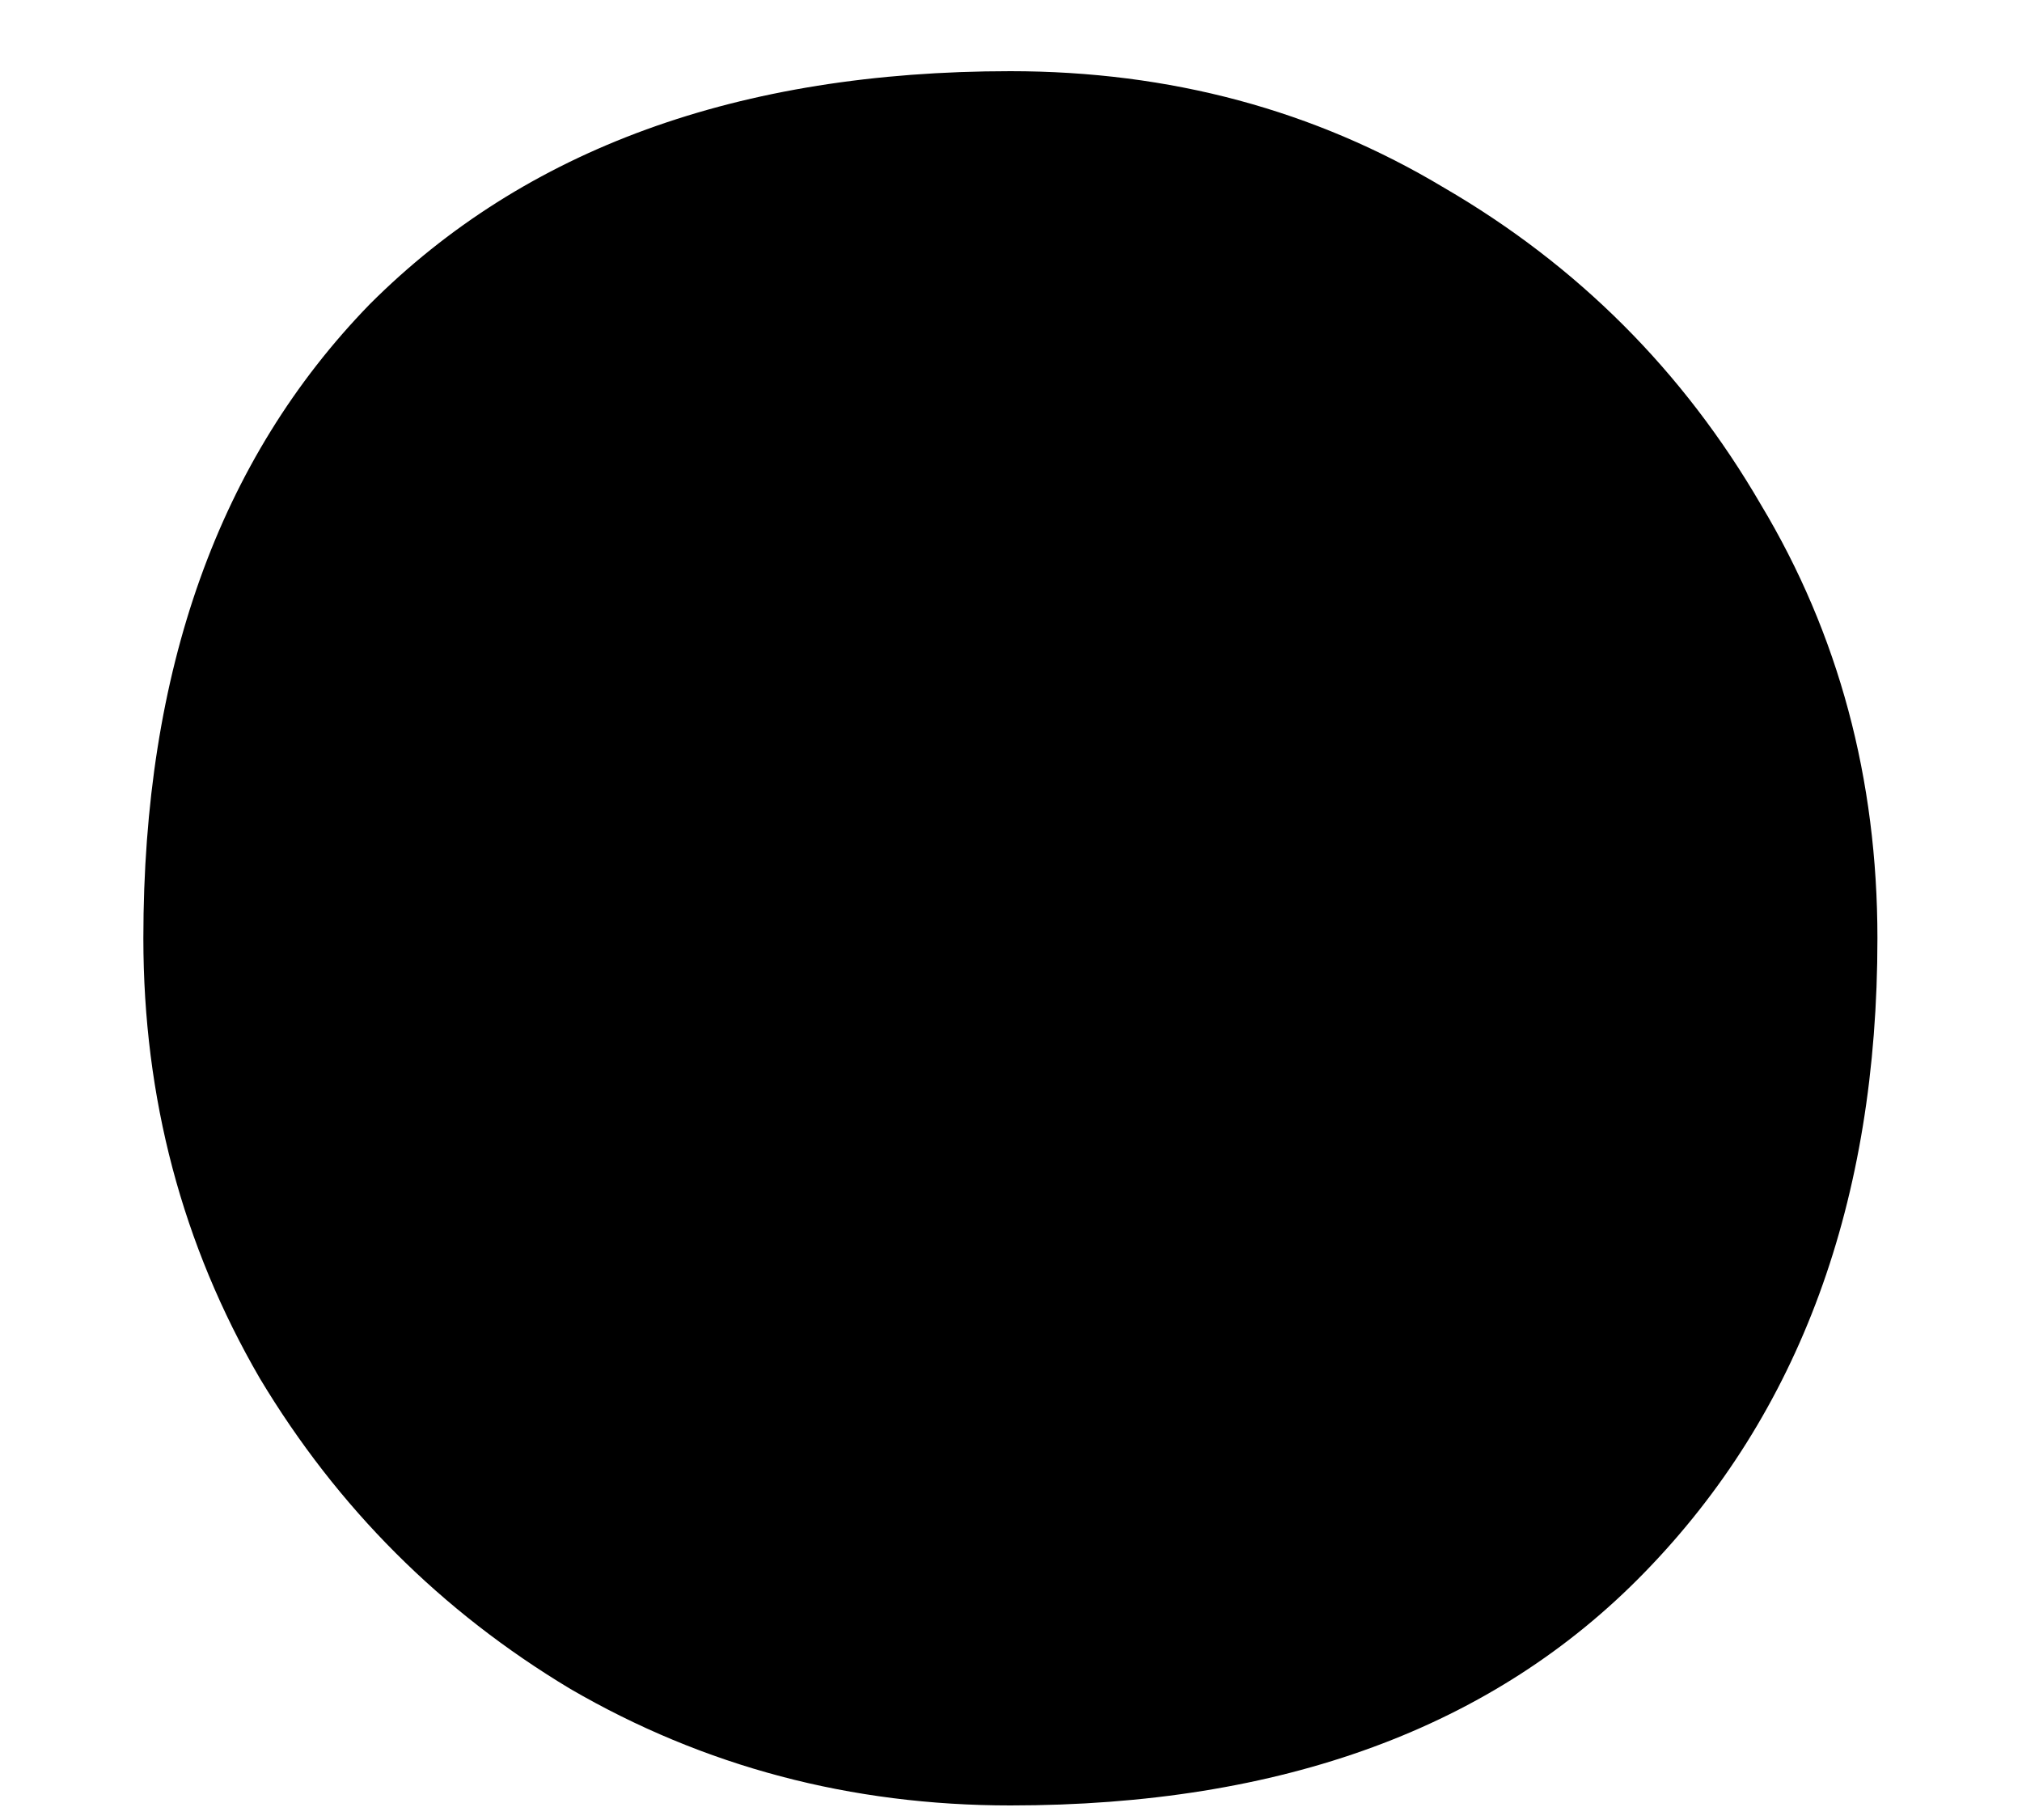 <svg width="10" height="9" viewBox="0 0 10 9" fill="none" xmlns="http://www.w3.org/2000/svg">
<path d="M4.997 8.928C4.208 8.928 3.482 8.736 2.821 8.352C2.181 7.968 1.669 7.456 1.285 6.816C0.901 6.155 0.709 5.429 0.709 4.64C0.709 3.317 1.082 2.272 1.829 1.504C2.597 0.736 3.653 0.352 4.997 0.352C5.786 0.352 6.501 0.544 7.141 0.928C7.802 1.312 8.325 1.835 8.709 2.496C9.093 3.136 9.285 3.851 9.285 4.64C9.285 5.941 8.901 6.987 8.133 7.776C7.386 8.544 6.341 8.928 4.997 8.928Z" fill="black"/>
</svg>
